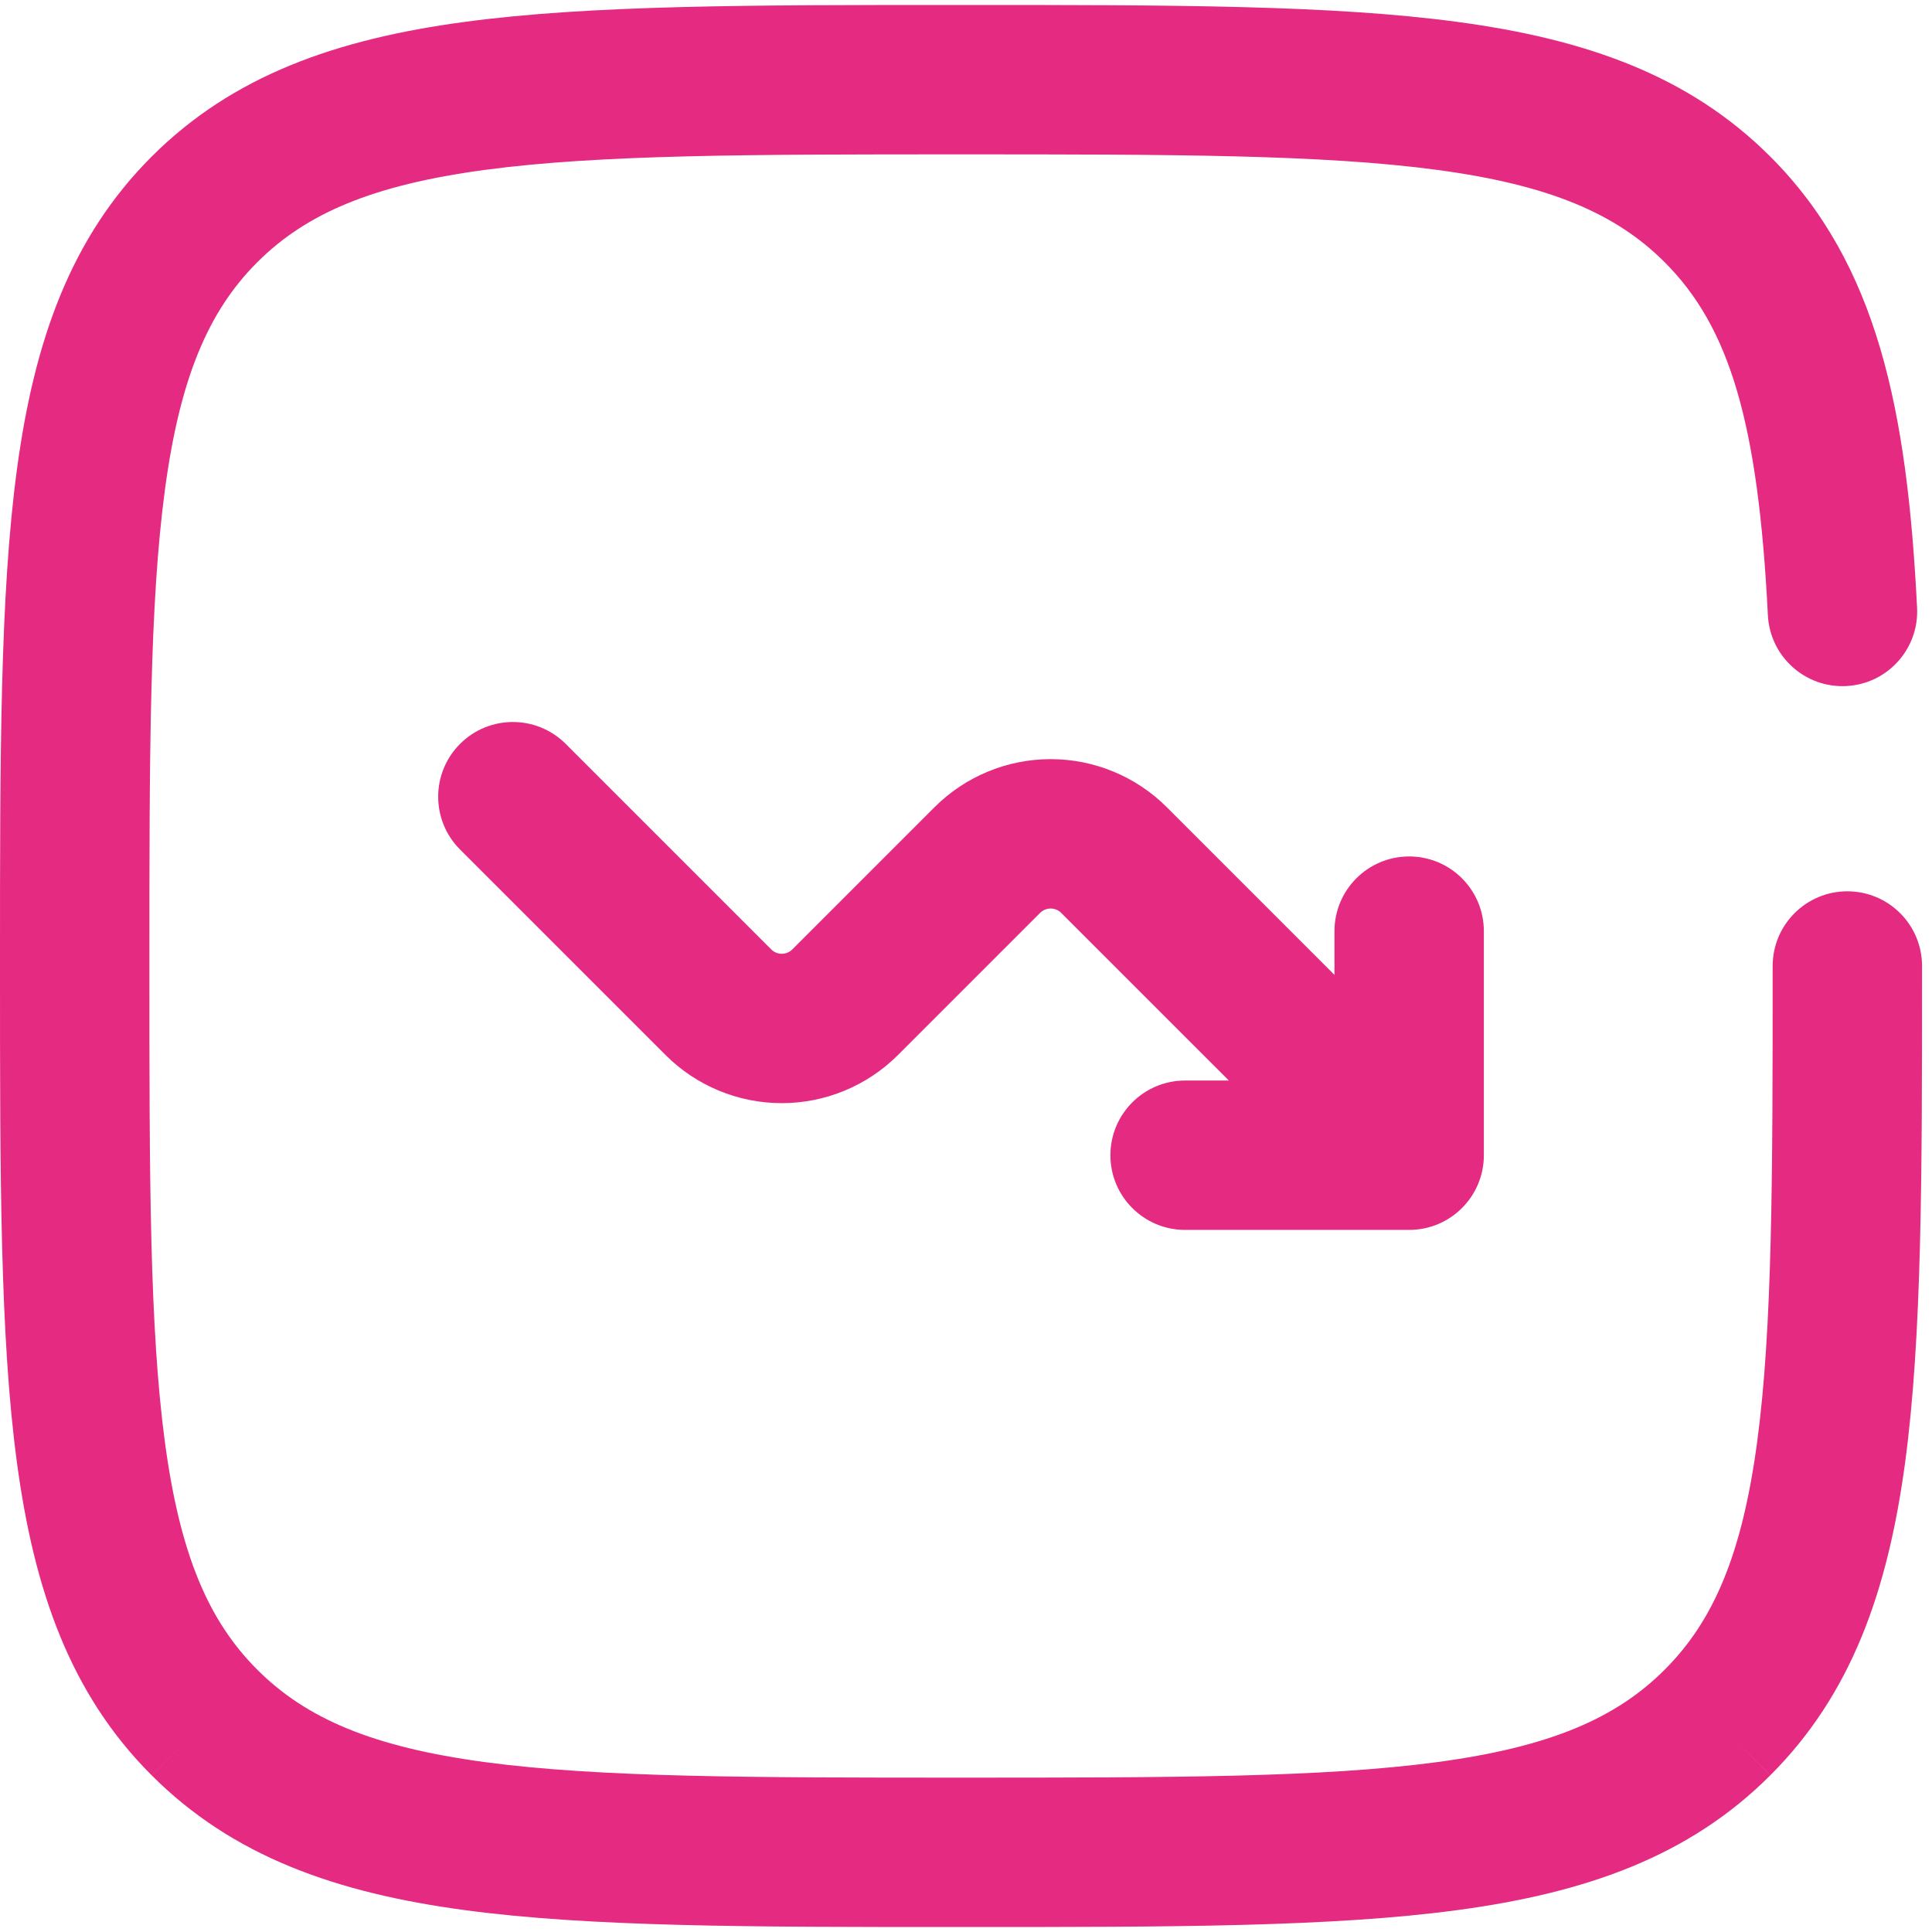 <?xml version="1.0" encoding="UTF-8"?> <svg xmlns="http://www.w3.org/2000/svg" width="97" height="97" viewBox="0 0 97 97" fill="none"><path fill-rule="evenodd" clip-rule="evenodd" d="M23.098 37.348C24.563 35.884 26.937 35.884 28.402 37.348L38.72 47.666C38.72 47.667 38.72 47.666 38.72 47.666C38.86 47.807 39.051 47.886 39.25 47.886C39.449 47.886 39.639 47.807 39.78 47.667C39.78 47.667 39.78 47.667 39.78 47.667L46.917 40.53C48.464 38.983 50.562 38.114 52.75 38.114C54.938 38.114 57.036 38.983 58.583 40.529L67 48.947V46.75C67 44.679 68.679 43 70.75 43C72.821 43 74.5 44.679 74.5 46.75V58C74.5 60.071 72.821 61.75 70.75 61.75H59.5C57.429 61.75 55.75 60.071 55.75 58C55.75 55.929 57.429 54.25 59.5 54.25H61.697L53.28 45.834C53.28 45.833 53.28 45.834 53.28 45.834C53.14 45.693 52.949 45.614 52.75 45.614C52.551 45.614 52.361 45.693 52.22 45.833C52.22 45.833 52.22 45.833 52.22 45.833L45.083 52.97C43.536 54.517 41.438 55.386 39.25 55.386C37.062 55.386 34.964 54.517 33.417 52.971L23.098 42.652C21.634 41.187 21.634 38.813 23.098 37.348Z" fill="#E52A82"></path><path fill-rule="evenodd" clip-rule="evenodd" d="M24.337 8.531C18.695 9.289 15.365 10.722 12.916 13.167C10.472 15.614 9.039 18.943 8.281 24.585C7.508 30.337 7.5 37.905 7.5 48.5C7.5 59.095 7.508 66.665 8.281 72.416C9.039 78.06 10.472 81.386 12.915 83.828L12.916 83.829C15.363 86.276 18.692 87.71 24.335 88.469C30.087 89.242 37.655 89.25 48.25 89.25C58.845 89.25 66.415 89.242 72.166 88.469C77.809 87.71 81.135 86.276 83.577 83.831L83.58 83.828C86.026 81.384 87.46 78.056 88.219 72.414C88.992 66.663 89 59.095 89 48.5C89 46.429 90.679 44.75 92.75 44.75C94.821 44.75 96.5 46.429 96.5 48.5V48.784C96.5 59.032 96.5 67.105 95.652 73.414C94.781 79.887 92.955 85.061 88.883 89.131C88.883 89.132 88.882 89.133 88.882 89.133L86.231 86.481L88.884 89.131C88.884 89.131 88.884 89.131 88.883 89.131C84.815 93.205 79.64 95.031 73.165 95.902C66.856 96.75 58.782 96.75 48.534 96.75H47.966C37.718 96.75 29.645 96.75 23.336 95.902C16.861 95.031 11.686 93.205 7.614 89.133L10.265 86.481L7.613 89.132C7.613 89.133 7.614 89.133 7.614 89.133C3.543 85.065 1.718 79.889 0.848 73.415C-0 67.106 -7.04473e-05 59.032 1.31666e-06 48.784V48.216C-7.04473e-05 37.968 -0 29.895 0.848 23.586C1.718 17.111 3.543 11.937 7.612 7.864L7.615 7.861C11.689 3.793 16.863 1.968 23.338 1.098C29.646 0.25 37.718 0.25 47.966 0.25H48.535C58.782 0.25 66.855 0.25 73.163 1.098C79.638 1.968 84.812 3.793 88.882 7.863C94.287 13.267 95.756 20.649 96.251 30.512C96.354 32.581 94.762 34.342 92.693 34.445C90.625 34.549 88.864 32.956 88.76 30.888C88.276 21.233 86.843 16.431 83.579 13.166C81.135 10.722 77.807 9.289 72.164 8.531C66.413 7.758 58.845 7.75 48.25 7.75C37.655 7.75 30.088 7.758 24.337 8.531Z" fill="#E52A82"></path></svg> 
